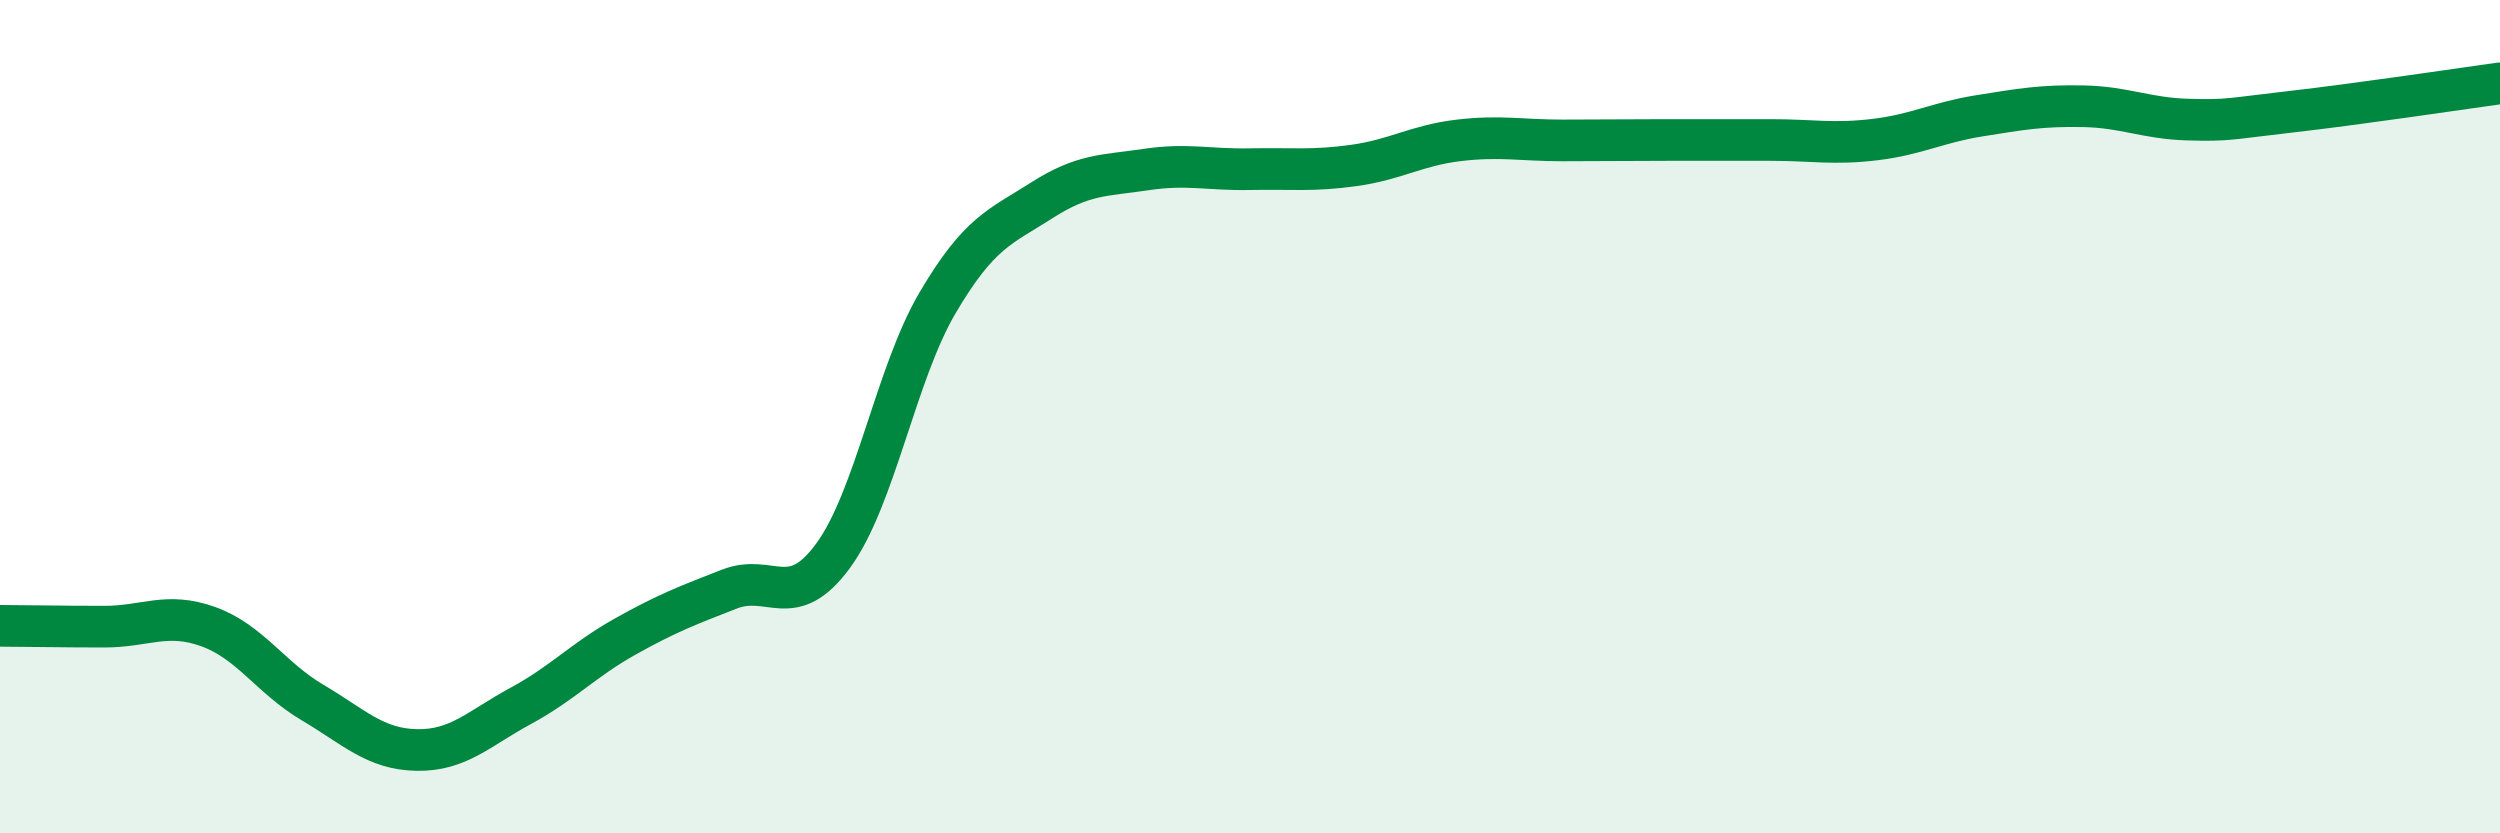 
    <svg width="60" height="20" viewBox="0 0 60 20" xmlns="http://www.w3.org/2000/svg">
      <path
        d="M 0,15.02 C 0.5,15.02 1.5,15.04 2.5,15.04 C 3.5,15.04 4,14.68 5,15.04 C 6,15.4 6.5,16.27 7.5,16.86 C 8.5,17.45 9,17.98 10,18 C 11,18.02 11.5,17.48 12.5,16.94 C 13.5,16.4 14,15.84 15,15.28 C 16,14.72 16.5,14.53 17.5,14.14 C 18.5,13.75 19,14.7 20,13.33 C 21,11.96 21.5,8.97 22.5,7.27 C 23.5,5.57 24,5.45 25,4.81 C 26,4.17 26.5,4.22 27.5,4.07 C 28.5,3.92 29,4.08 30,4.06 C 31,4.04 31.5,4.11 32.5,3.97 C 33.5,3.83 34,3.49 35,3.37 C 36,3.25 36.5,3.37 37.5,3.37 C 38.5,3.37 39,3.36 40,3.36 C 41,3.36 41.5,3.36 42.5,3.36 C 43.5,3.36 44,3.47 45,3.35 C 46,3.23 46.5,2.94 47.5,2.78 C 48.5,2.62 49,2.53 50,2.55 C 51,2.57 51.5,2.84 52.5,2.87 C 53.5,2.9 53.5,2.85 55,2.68 C 56.5,2.51 59,2.14 60,2L60 20L0 20Z"
        fill="#008740"
        opacity="0.1"
        stroke-linecap="round"
        stroke-linejoin="round"
      />
      <path
        d="M 0,15.02 C 0.5,15.02 1.5,15.04 2.5,15.04 C 3.5,15.04 4,14.68 5,15.04 C 6,15.4 6.5,16.27 7.5,16.86 C 8.5,17.45 9,17.98 10,18 C 11,18.02 11.5,17.48 12.5,16.94 C 13.5,16.4 14,15.84 15,15.28 C 16,14.72 16.5,14.53 17.5,14.14 C 18.5,13.75 19,14.7 20,13.33 C 21,11.96 21.5,8.97 22.5,7.27 C 23.5,5.57 24,5.45 25,4.81 C 26,4.17 26.5,4.22 27.5,4.07 C 28.5,3.92 29,4.08 30,4.06 C 31,4.04 31.5,4.11 32.5,3.97 C 33.5,3.83 34,3.49 35,3.37 C 36,3.25 36.5,3.37 37.5,3.37 C 38.5,3.37 39,3.36 40,3.36 C 41,3.36 41.5,3.36 42.5,3.36 C 43.5,3.36 44,3.47 45,3.35 C 46,3.23 46.5,2.94 47.5,2.78 C 48.5,2.62 49,2.53 50,2.55 C 51,2.57 51.5,2.84 52.5,2.87 C 53.5,2.9 53.5,2.85 55,2.68 C 56.5,2.51 59,2.14 60,2"
        stroke="#008740"
        stroke-width="1"
        fill="none"
        stroke-linecap="round"
        stroke-linejoin="round"
      />
    </svg>
  